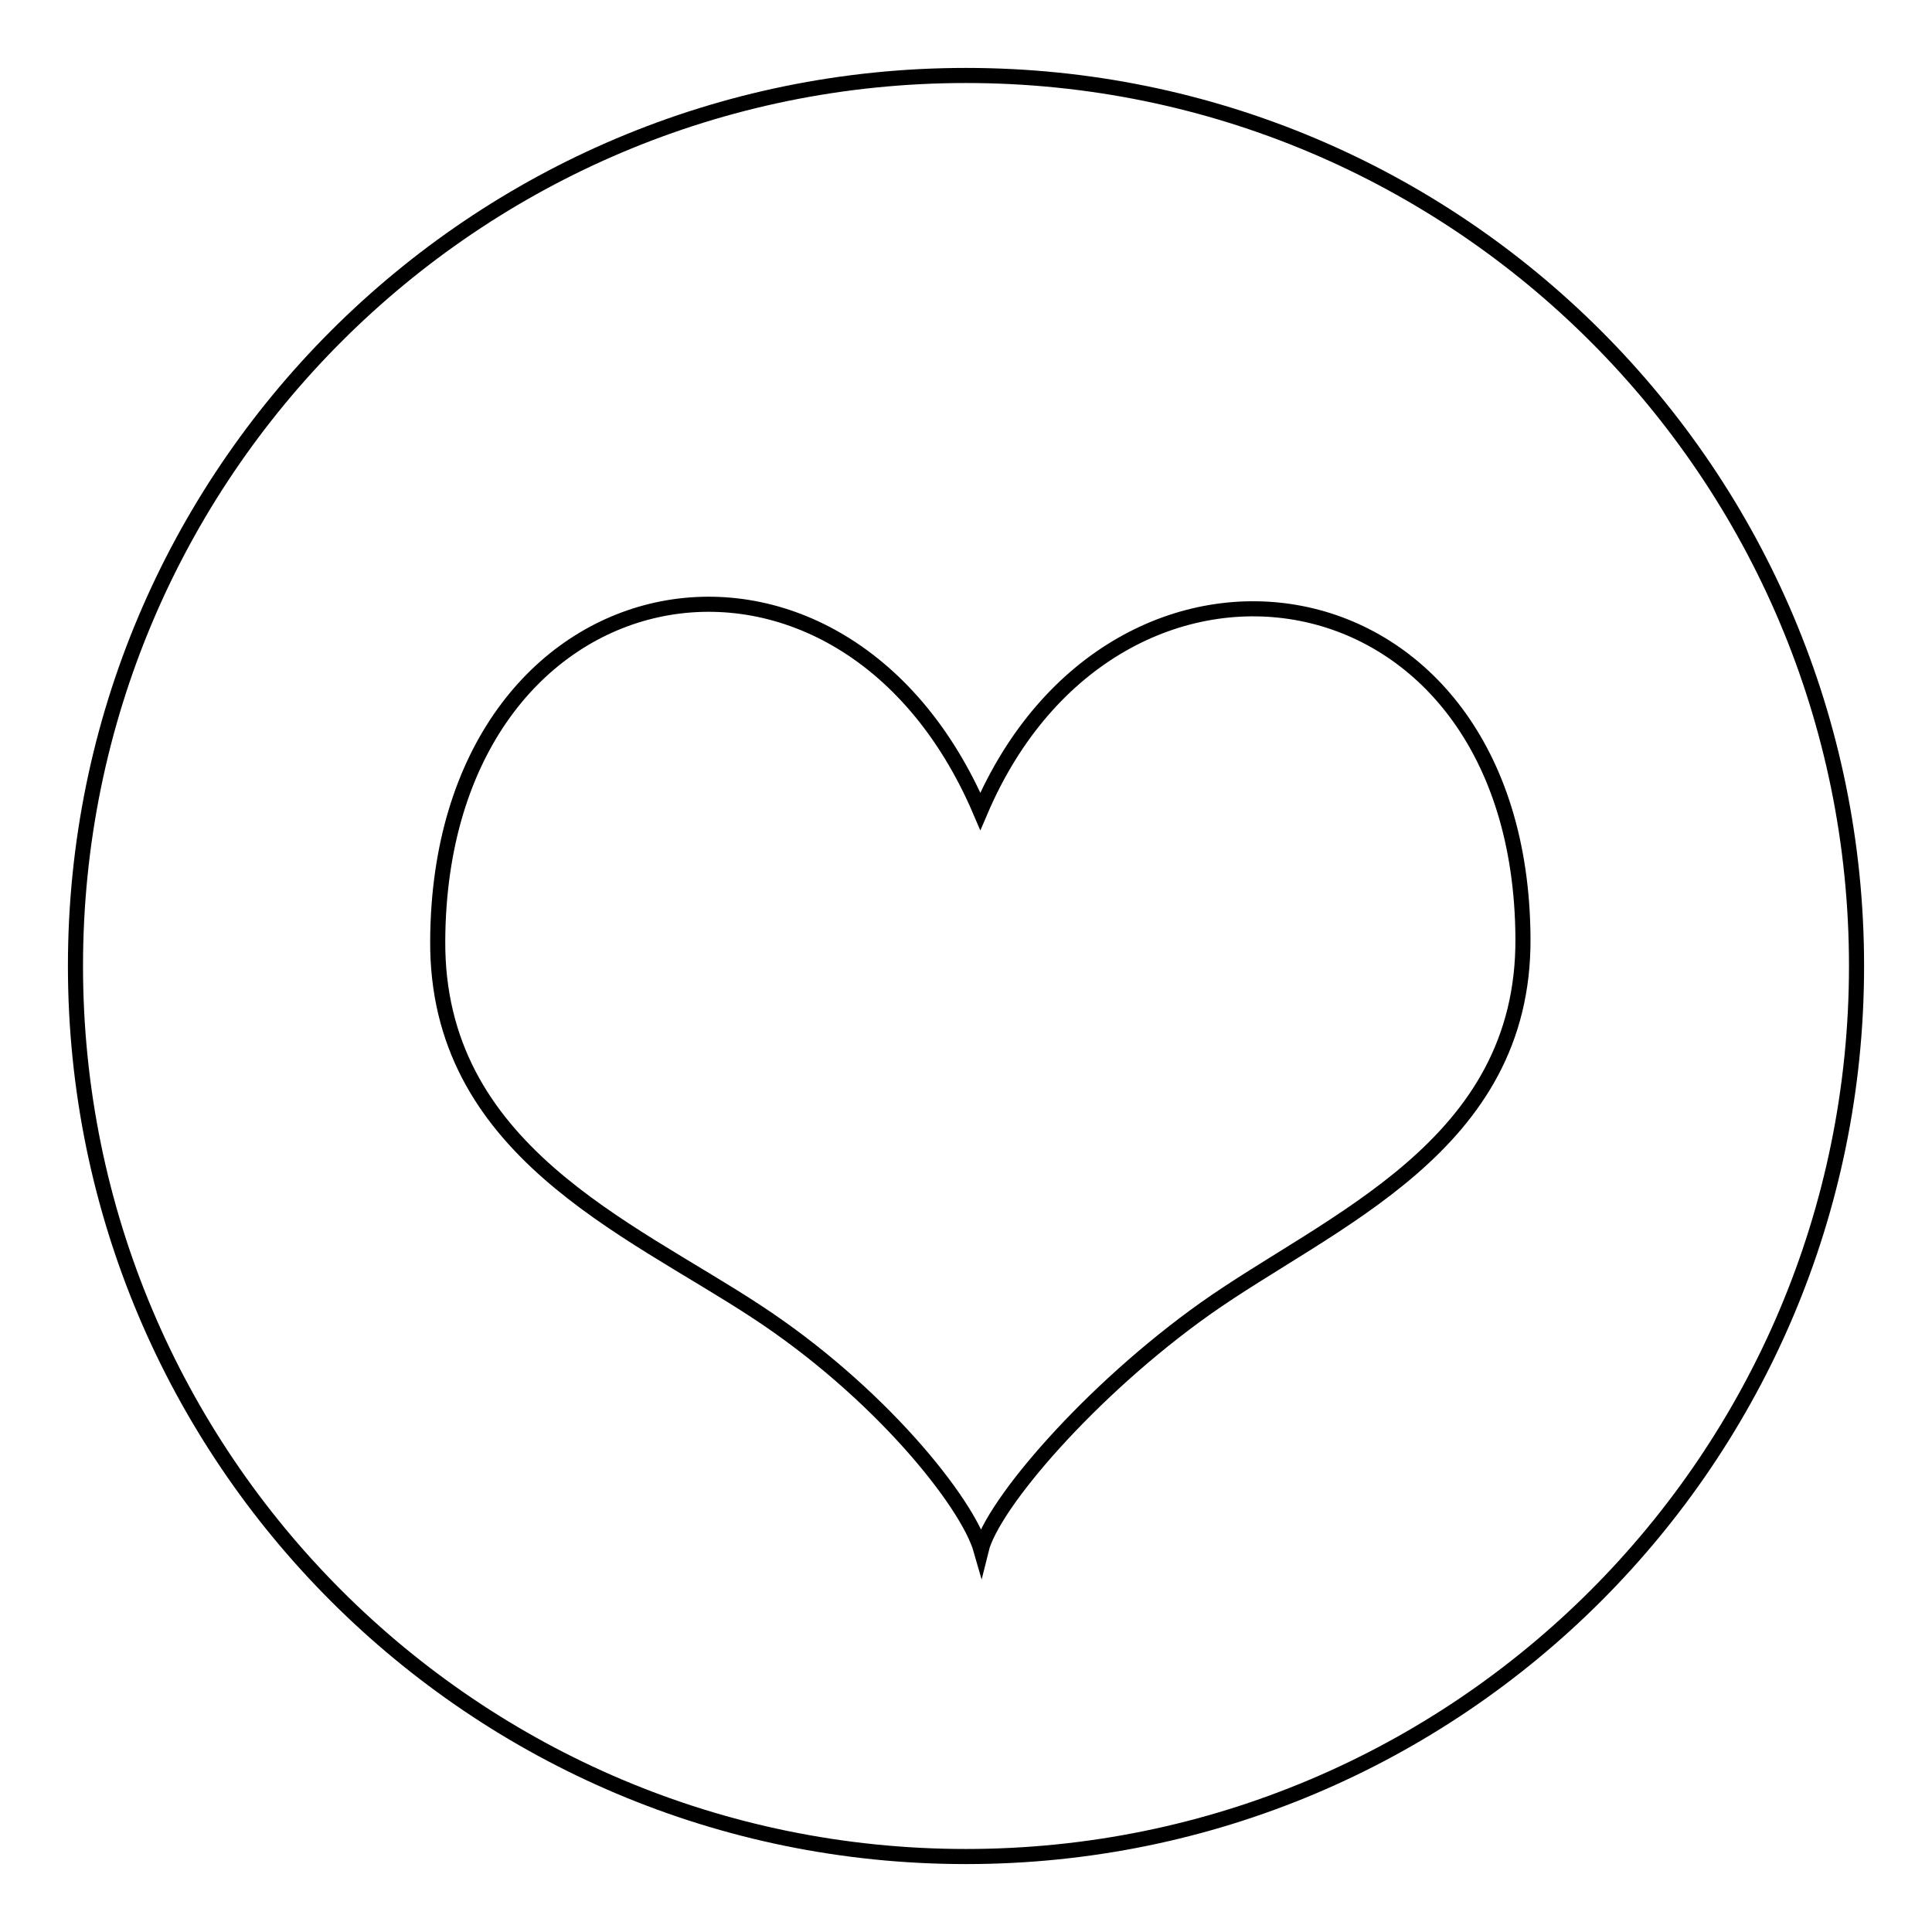 <?xml version="1.0" encoding="utf-8"?>
<!-- Svg Vector Icons : http://www.onlinewebfonts.com/icon -->
<!DOCTYPE svg PUBLIC "-//W3C//DTD SVG 1.1//EN" "http://www.w3.org/Graphics/SVG/1.1/DTD/svg11.dtd">
<svg version="1.1" xmlns="http://www.w3.org/2000/svg" xmlns:xlink="http://www.w3.org/1999/xlink" x="0px" y="0px" viewBox="0 0 256 256" enable-background="new 0 0 256 256" xml:space="preserve">
<g> <path stroke-width="2" fill-opacity="0" stroke="#000000"  d="M128,10C62.8,10,10,62.8,10,128c0,65.2,52.8,118,118,118c65.2,0,118-52.8,118-118C246,62.8,193.2,10,128,10 z M159.7,173.4c-15.2,10.8-28.2,25.9-29.7,32c-1.8-6.3-13.5-21-29.9-31.7c-16.9-11.1-42.3-21.4-42.1-49.1 c0.3-50.5,53.3-60.6,71.9-17.1c17.8-41.7,71.6-33.8,71.9,16.8C202,152,176.2,161.7,159.7,173.4z"/></g>
</svg>